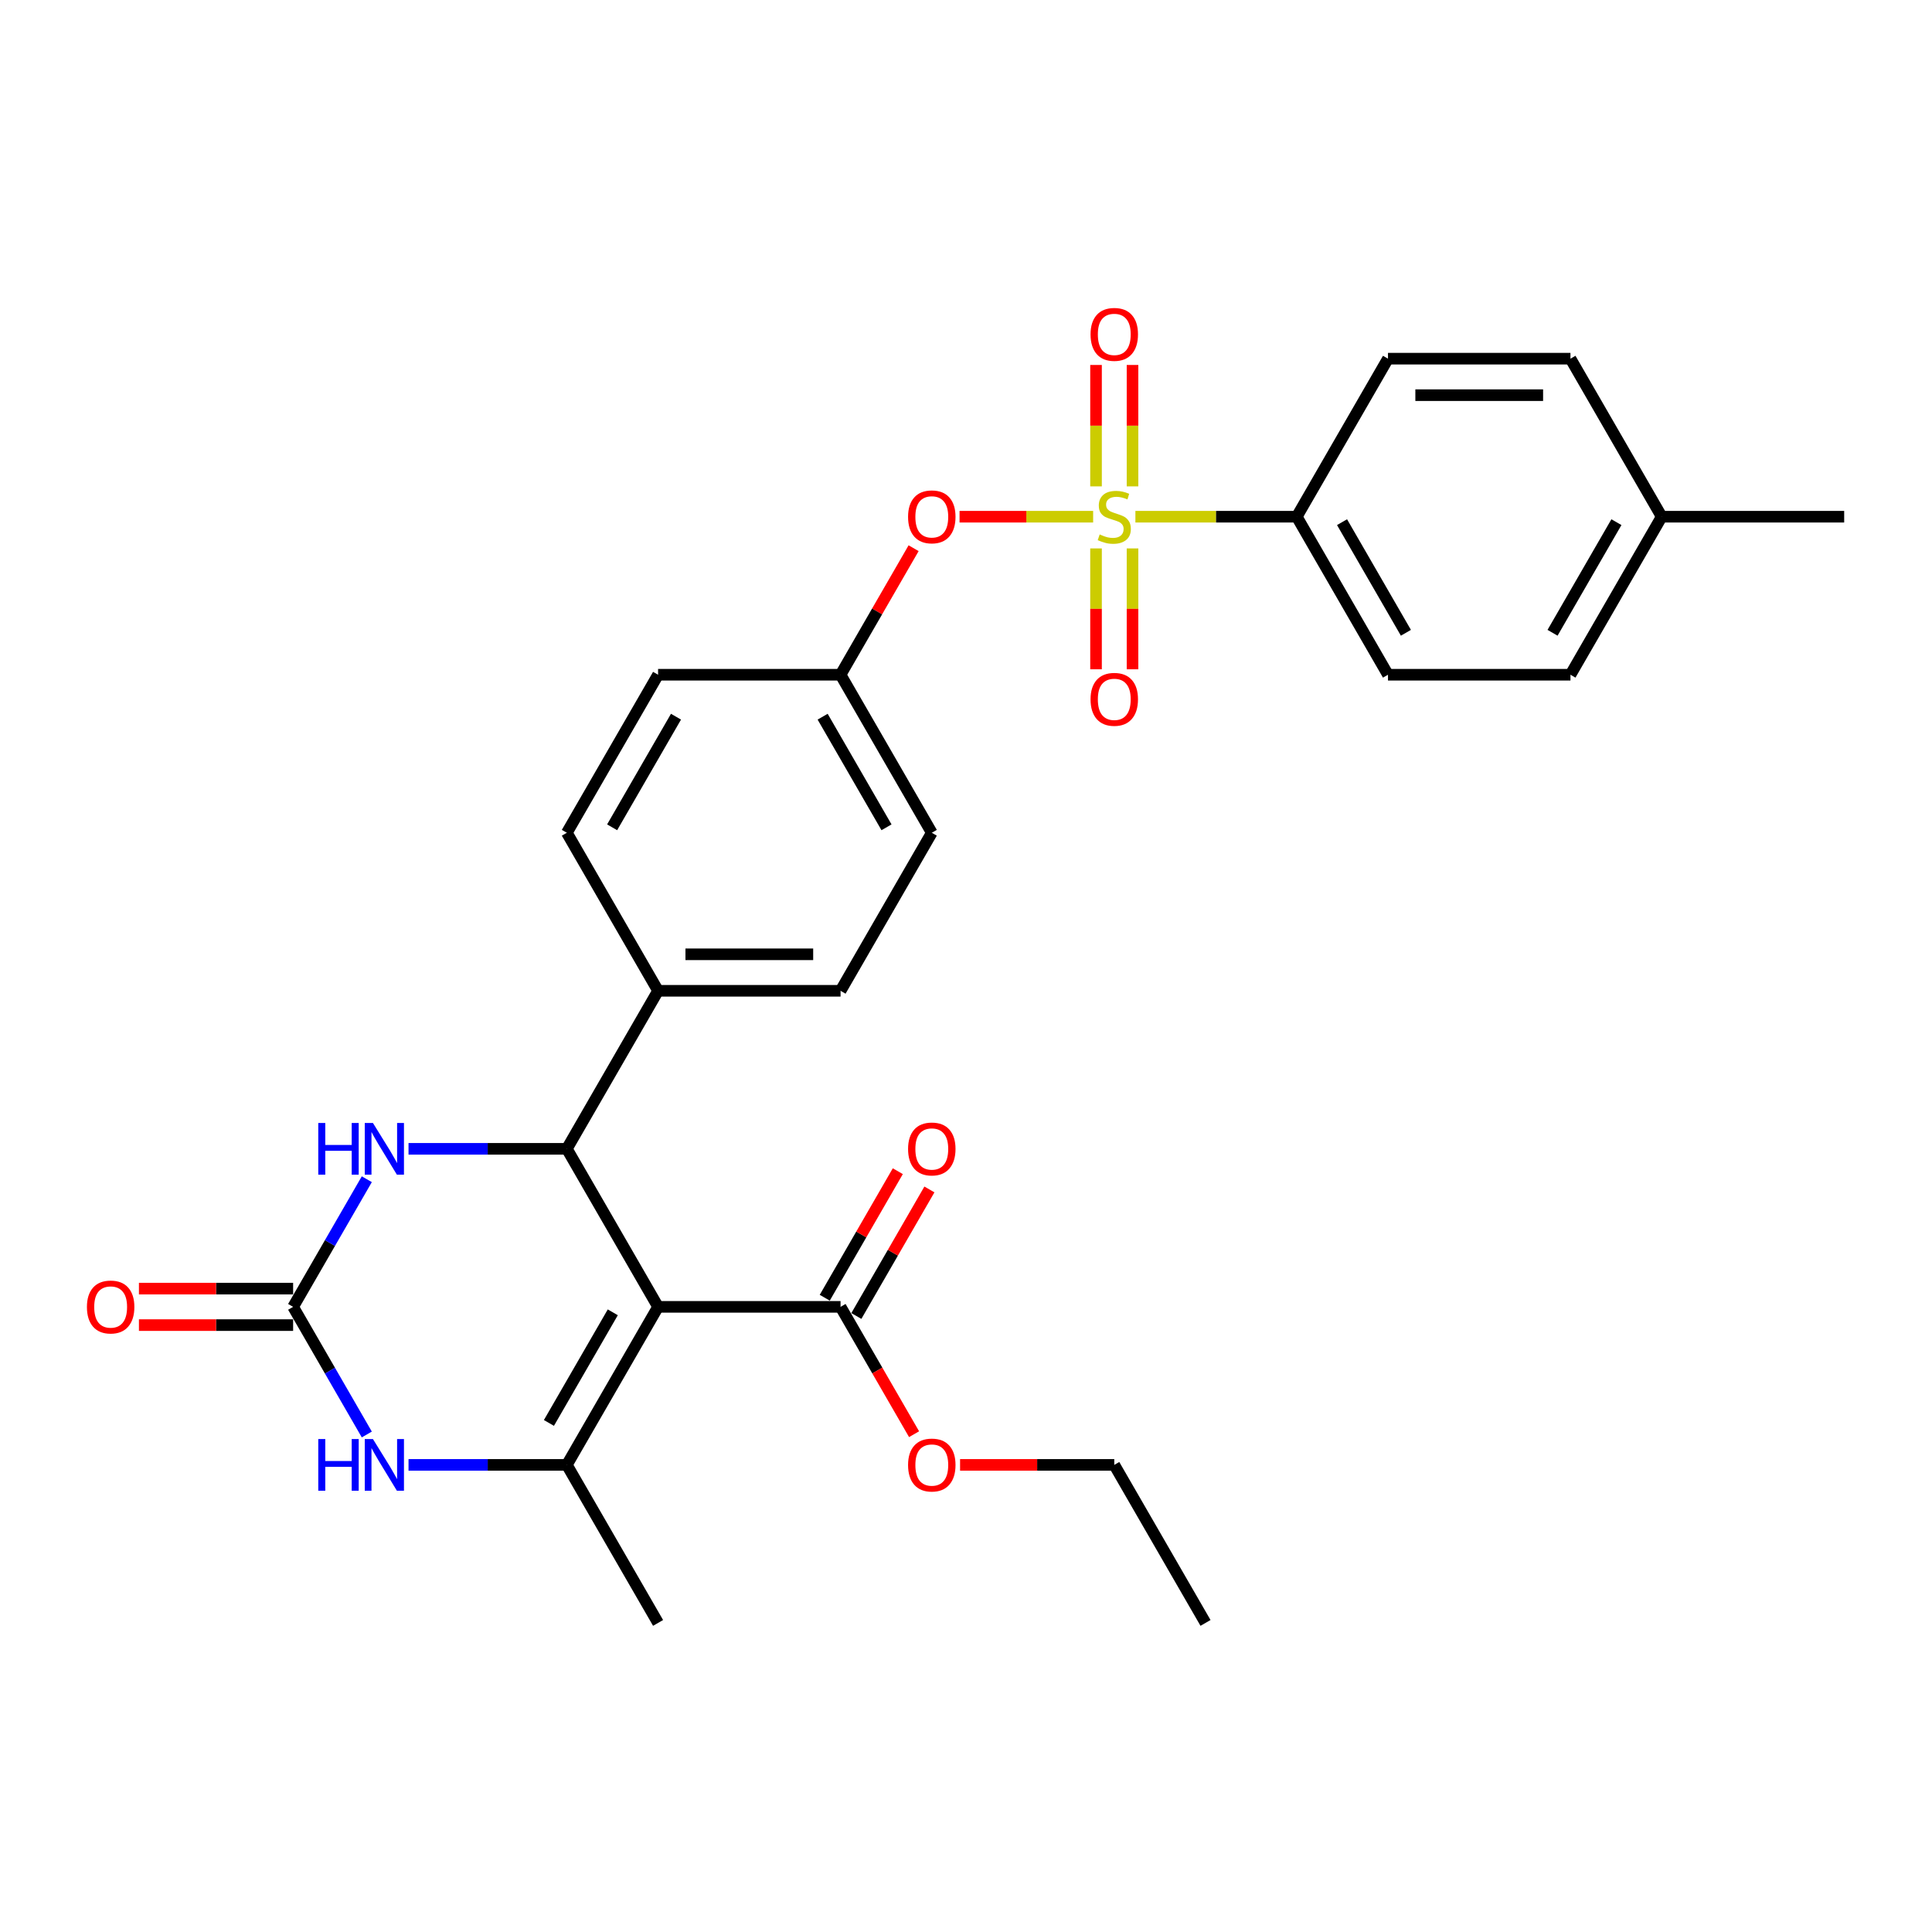 <?xml version='1.0' encoding='iso-8859-1'?>
<svg version='1.1' baseProfile='full'
              xmlns='http://www.w3.org/2000/svg'
                      xmlns:rdkit='http://www.rdkit.org/xml'
                      xmlns:xlink='http://www.w3.org/1999/xlink'
                  xml:space='preserve'
width='1000px' height='1000px' viewBox='0 0 1000 1000'>
<!-- END OF HEADER -->
<rect style='opacity:1.0;fill:#FFFFFF;stroke:none' width='1000' height='1000' x='0' y='0'> </rect>
<path class='bond-1' d='M 340.621,676.427 L 293.396,758.223' style='fill:none;fill-rule:evenodd;stroke:#000000;stroke-width:6px;stroke-linecap:butt;stroke-linejoin:miter;stroke-opacity:1' />
<path class='bond-1' d='M 317.178,679.252 L 284.12,736.509' style='fill:none;fill-rule:evenodd;stroke:#000000;stroke-width:6px;stroke-linecap:butt;stroke-linejoin:miter;stroke-opacity:1' />
<path class='bond-2' d='M 340.621,676.427 L 293.396,594.631' style='fill:none;fill-rule:evenodd;stroke:#000000;stroke-width:6px;stroke-linecap:butt;stroke-linejoin:miter;stroke-opacity:1' />
<path class='bond-6' d='M 340.621,676.427 L 435.071,676.427' style='fill:none;fill-rule:evenodd;stroke:#000000;stroke-width:6px;stroke-linecap:butt;stroke-linejoin:miter;stroke-opacity:1' />
<path class='bond-0' d='M 565.808,267.447 L 531.235,267.447' style='fill:none;fill-rule:evenodd;stroke:#CCCC00;stroke-width:6px;stroke-linecap:butt;stroke-linejoin:miter;stroke-opacity:1' />
<path class='bond-0' d='M 531.235,267.447 L 496.662,267.447' style='fill:none;fill-rule:evenodd;stroke:#FF0000;stroke-width:6px;stroke-linecap:butt;stroke-linejoin:miter;stroke-opacity:1' />
<path class='bond-8' d='M 587.683,267.447 L 629.439,267.447' style='fill:none;fill-rule:evenodd;stroke:#CCCC00;stroke-width:6px;stroke-linecap:butt;stroke-linejoin:miter;stroke-opacity:1' />
<path class='bond-8' d='M 629.439,267.447 L 671.196,267.447' style='fill:none;fill-rule:evenodd;stroke:#000000;stroke-width:6px;stroke-linecap:butt;stroke-linejoin:miter;stroke-opacity:1' />
<path class='bond-9' d='M 567.301,283.862 L 567.301,315.141' style='fill:none;fill-rule:evenodd;stroke:#CCCC00;stroke-width:6px;stroke-linecap:butt;stroke-linejoin:miter;stroke-opacity:1' />
<path class='bond-9' d='M 567.301,315.141 L 567.301,346.421' style='fill:none;fill-rule:evenodd;stroke:#FF0000;stroke-width:6px;stroke-linecap:butt;stroke-linejoin:miter;stroke-opacity:1' />
<path class='bond-9' d='M 586.191,283.862 L 586.191,315.141' style='fill:none;fill-rule:evenodd;stroke:#CCCC00;stroke-width:6px;stroke-linecap:butt;stroke-linejoin:miter;stroke-opacity:1' />
<path class='bond-9' d='M 586.191,315.141 L 586.191,346.421' style='fill:none;fill-rule:evenodd;stroke:#FF0000;stroke-width:6px;stroke-linecap:butt;stroke-linejoin:miter;stroke-opacity:1' />
<path class='bond-10' d='M 586.191,251.749 L 586.191,220.328' style='fill:none;fill-rule:evenodd;stroke:#CCCC00;stroke-width:6px;stroke-linecap:butt;stroke-linejoin:miter;stroke-opacity:1' />
<path class='bond-10' d='M 586.191,220.328 L 586.191,188.906' style='fill:none;fill-rule:evenodd;stroke:#FF0000;stroke-width:6px;stroke-linecap:butt;stroke-linejoin:miter;stroke-opacity:1' />
<path class='bond-10' d='M 567.301,251.749 L 567.301,220.328' style='fill:none;fill-rule:evenodd;stroke:#CCCC00;stroke-width:6px;stroke-linecap:butt;stroke-linejoin:miter;stroke-opacity:1' />
<path class='bond-10' d='M 567.301,220.328 L 567.301,188.906' style='fill:none;fill-rule:evenodd;stroke:#FF0000;stroke-width:6px;stroke-linecap:butt;stroke-linejoin:miter;stroke-opacity:1' />
<path class='bond-4' d='M 293.396,758.223 L 252.423,758.223' style='fill:none;fill-rule:evenodd;stroke:#000000;stroke-width:6px;stroke-linecap:butt;stroke-linejoin:miter;stroke-opacity:1' />
<path class='bond-4' d='M 252.423,758.223 L 211.451,758.223' style='fill:none;fill-rule:evenodd;stroke:#0000FF;stroke-width:6px;stroke-linecap:butt;stroke-linejoin:miter;stroke-opacity:1' />
<path class='bond-20' d='M 293.396,758.223 L 340.621,840.019' style='fill:none;fill-rule:evenodd;stroke:#000000;stroke-width:6px;stroke-linecap:butt;stroke-linejoin:miter;stroke-opacity:1' />
<path class='bond-5' d='M 293.396,594.631 L 252.423,594.631' style='fill:none;fill-rule:evenodd;stroke:#000000;stroke-width:6px;stroke-linecap:butt;stroke-linejoin:miter;stroke-opacity:1' />
<path class='bond-5' d='M 252.423,594.631 L 211.451,594.631' style='fill:none;fill-rule:evenodd;stroke:#0000FF;stroke-width:6px;stroke-linecap:butt;stroke-linejoin:miter;stroke-opacity:1' />
<path class='bond-11' d='M 293.396,594.631 L 340.621,512.835' style='fill:none;fill-rule:evenodd;stroke:#000000;stroke-width:6px;stroke-linecap:butt;stroke-linejoin:miter;stroke-opacity:1' />
<path class='bond-3' d='M 151.721,676.427 L 170.791,643.397' style='fill:none;fill-rule:evenodd;stroke:#000000;stroke-width:6px;stroke-linecap:butt;stroke-linejoin:miter;stroke-opacity:1' />
<path class='bond-3' d='M 170.791,643.397 L 189.861,610.366' style='fill:none;fill-rule:evenodd;stroke:#0000FF;stroke-width:6px;stroke-linecap:butt;stroke-linejoin:miter;stroke-opacity:1' />
<path class='bond-12' d='M 151.721,666.982 L 111.816,666.982' style='fill:none;fill-rule:evenodd;stroke:#000000;stroke-width:6px;stroke-linecap:butt;stroke-linejoin:miter;stroke-opacity:1' />
<path class='bond-12' d='M 111.816,666.982 L 71.91,666.982' style='fill:none;fill-rule:evenodd;stroke:#FF0000;stroke-width:6px;stroke-linecap:butt;stroke-linejoin:miter;stroke-opacity:1' />
<path class='bond-12' d='M 151.721,685.872 L 111.816,685.872' style='fill:none;fill-rule:evenodd;stroke:#000000;stroke-width:6px;stroke-linecap:butt;stroke-linejoin:miter;stroke-opacity:1' />
<path class='bond-12' d='M 111.816,685.872 L 71.91,685.872' style='fill:none;fill-rule:evenodd;stroke:#FF0000;stroke-width:6px;stroke-linecap:butt;stroke-linejoin:miter;stroke-opacity:1' />
<path class='bond-29' d='M 151.721,676.427 L 170.791,709.457' style='fill:none;fill-rule:evenodd;stroke:#000000;stroke-width:6px;stroke-linecap:butt;stroke-linejoin:miter;stroke-opacity:1' />
<path class='bond-29' d='M 170.791,709.457 L 189.861,742.488' style='fill:none;fill-rule:evenodd;stroke:#0000FF;stroke-width:6px;stroke-linecap:butt;stroke-linejoin:miter;stroke-opacity:1' />
<path class='bond-13' d='M 443.25,681.15 L 462.157,648.403' style='fill:none;fill-rule:evenodd;stroke:#000000;stroke-width:6px;stroke-linecap:butt;stroke-linejoin:miter;stroke-opacity:1' />
<path class='bond-13' d='M 462.157,648.403 L 481.063,615.656' style='fill:none;fill-rule:evenodd;stroke:#FF0000;stroke-width:6px;stroke-linecap:butt;stroke-linejoin:miter;stroke-opacity:1' />
<path class='bond-13' d='M 426.891,671.705 L 445.798,638.958' style='fill:none;fill-rule:evenodd;stroke:#000000;stroke-width:6px;stroke-linecap:butt;stroke-linejoin:miter;stroke-opacity:1' />
<path class='bond-13' d='M 445.798,638.958 L 464.704,606.211' style='fill:none;fill-rule:evenodd;stroke:#FF0000;stroke-width:6px;stroke-linecap:butt;stroke-linejoin:miter;stroke-opacity:1' />
<path class='bond-19' d='M 435.071,676.427 L 454.097,709.382' style='fill:none;fill-rule:evenodd;stroke:#000000;stroke-width:6px;stroke-linecap:butt;stroke-linejoin:miter;stroke-opacity:1' />
<path class='bond-19' d='M 454.097,709.382 L 473.124,742.337' style='fill:none;fill-rule:evenodd;stroke:#FF0000;stroke-width:6px;stroke-linecap:butt;stroke-linejoin:miter;stroke-opacity:1' />
<path class='bond-7' d='M 472.884,283.749 L 453.977,316.496' style='fill:none;fill-rule:evenodd;stroke:#FF0000;stroke-width:6px;stroke-linecap:butt;stroke-linejoin:miter;stroke-opacity:1' />
<path class='bond-7' d='M 453.977,316.496 L 435.071,349.243' style='fill:none;fill-rule:evenodd;stroke:#000000;stroke-width:6px;stroke-linecap:butt;stroke-linejoin:miter;stroke-opacity:1' />
<path class='bond-14' d='M 671.196,267.447 L 718.421,349.243' style='fill:none;fill-rule:evenodd;stroke:#000000;stroke-width:6px;stroke-linecap:butt;stroke-linejoin:miter;stroke-opacity:1' />
<path class='bond-14' d='M 694.639,270.271 L 727.696,327.528' style='fill:none;fill-rule:evenodd;stroke:#000000;stroke-width:6px;stroke-linecap:butt;stroke-linejoin:miter;stroke-opacity:1' />
<path class='bond-15' d='M 671.196,267.447 L 718.421,185.651' style='fill:none;fill-rule:evenodd;stroke:#000000;stroke-width:6px;stroke-linecap:butt;stroke-linejoin:miter;stroke-opacity:1' />
<path class='bond-16' d='M 340.621,512.835 L 435.071,512.835' style='fill:none;fill-rule:evenodd;stroke:#000000;stroke-width:6px;stroke-linecap:butt;stroke-linejoin:miter;stroke-opacity:1' />
<path class='bond-16' d='M 354.788,493.945 L 420.903,493.945' style='fill:none;fill-rule:evenodd;stroke:#000000;stroke-width:6px;stroke-linecap:butt;stroke-linejoin:miter;stroke-opacity:1' />
<path class='bond-17' d='M 340.621,512.835 L 293.396,431.039' style='fill:none;fill-rule:evenodd;stroke:#000000;stroke-width:6px;stroke-linecap:butt;stroke-linejoin:miter;stroke-opacity:1' />
<path class='bond-24' d='M 718.421,349.243 L 812.871,349.243' style='fill:none;fill-rule:evenodd;stroke:#000000;stroke-width:6px;stroke-linecap:butt;stroke-linejoin:miter;stroke-opacity:1' />
<path class='bond-23' d='M 718.421,185.651 L 812.871,185.651' style='fill:none;fill-rule:evenodd;stroke:#000000;stroke-width:6px;stroke-linecap:butt;stroke-linejoin:miter;stroke-opacity:1' />
<path class='bond-23' d='M 732.588,204.541 L 798.703,204.541' style='fill:none;fill-rule:evenodd;stroke:#000000;stroke-width:6px;stroke-linecap:butt;stroke-linejoin:miter;stroke-opacity:1' />
<path class='bond-22' d='M 435.071,512.835 L 482.296,431.039' style='fill:none;fill-rule:evenodd;stroke:#000000;stroke-width:6px;stroke-linecap:butt;stroke-linejoin:miter;stroke-opacity:1' />
<path class='bond-21' d='M 293.396,431.039 L 340.621,349.243' style='fill:none;fill-rule:evenodd;stroke:#000000;stroke-width:6px;stroke-linecap:butt;stroke-linejoin:miter;stroke-opacity:1' />
<path class='bond-21' d='M 316.839,428.214 L 349.896,370.957' style='fill:none;fill-rule:evenodd;stroke:#000000;stroke-width:6px;stroke-linecap:butt;stroke-linejoin:miter;stroke-opacity:1' />
<path class='bond-18' d='M 435.071,349.243 L 340.621,349.243' style='fill:none;fill-rule:evenodd;stroke:#000000;stroke-width:6px;stroke-linecap:butt;stroke-linejoin:miter;stroke-opacity:1' />
<path class='bond-30' d='M 435.071,349.243 L 482.296,431.039' style='fill:none;fill-rule:evenodd;stroke:#000000;stroke-width:6px;stroke-linecap:butt;stroke-linejoin:miter;stroke-opacity:1' />
<path class='bond-30' d='M 425.795,370.957 L 458.853,428.214' style='fill:none;fill-rule:evenodd;stroke:#000000;stroke-width:6px;stroke-linecap:butt;stroke-linejoin:miter;stroke-opacity:1' />
<path class='bond-26' d='M 496.935,758.223 L 536.84,758.223' style='fill:none;fill-rule:evenodd;stroke:#FF0000;stroke-width:6px;stroke-linecap:butt;stroke-linejoin:miter;stroke-opacity:1' />
<path class='bond-26' d='M 536.84,758.223 L 576.746,758.223' style='fill:none;fill-rule:evenodd;stroke:#000000;stroke-width:6px;stroke-linecap:butt;stroke-linejoin:miter;stroke-opacity:1' />
<path class='bond-25' d='M 812.871,185.651 L 860.095,267.447' style='fill:none;fill-rule:evenodd;stroke:#000000;stroke-width:6px;stroke-linecap:butt;stroke-linejoin:miter;stroke-opacity:1' />
<path class='bond-31' d='M 812.871,349.243 L 860.095,267.447' style='fill:none;fill-rule:evenodd;stroke:#000000;stroke-width:6px;stroke-linecap:butt;stroke-linejoin:miter;stroke-opacity:1' />
<path class='bond-31' d='M 803.595,327.528 L 836.653,270.271' style='fill:none;fill-rule:evenodd;stroke:#000000;stroke-width:6px;stroke-linecap:butt;stroke-linejoin:miter;stroke-opacity:1' />
<path class='bond-27' d='M 860.095,267.447 L 954.545,267.447' style='fill:none;fill-rule:evenodd;stroke:#000000;stroke-width:6px;stroke-linecap:butt;stroke-linejoin:miter;stroke-opacity:1' />
<path class='bond-28' d='M 576.746,758.223 L 623.971,840.019' style='fill:none;fill-rule:evenodd;stroke:#000000;stroke-width:6px;stroke-linecap:butt;stroke-linejoin:miter;stroke-opacity:1' />
<path  class='atom-1' d='M 569.19 276.627
Q 569.492 276.741, 570.739 277.27
Q 571.985 277.798, 573.345 278.138
Q 574.743 278.441, 576.103 278.441
Q 578.635 278.441, 580.108 277.232
Q 581.581 275.985, 581.581 273.832
Q 581.581 272.358, 580.826 271.451
Q 580.108 270.545, 578.975 270.054
Q 577.841 269.562, 575.952 268.996
Q 573.572 268.278, 572.136 267.598
Q 570.739 266.918, 569.719 265.482
Q 568.736 264.047, 568.736 261.629
Q 568.736 258.266, 571.003 256.188
Q 573.308 254.11, 577.841 254.11
Q 580.939 254.11, 584.453 255.584
L 583.584 258.493
Q 580.372 257.171, 577.955 257.171
Q 575.348 257.171, 573.912 258.266
Q 572.476 259.324, 572.514 261.175
Q 572.514 262.611, 573.232 263.48
Q 573.988 264.349, 575.045 264.84
Q 576.141 265.331, 577.955 265.898
Q 580.372 266.653, 581.808 267.409
Q 583.244 268.165, 584.264 269.714
Q 585.322 271.225, 585.322 273.832
Q 585.322 277.534, 582.828 279.536
Q 580.372 281.501, 576.254 281.501
Q 573.874 281.501, 572.061 280.972
Q 570.285 280.481, 568.17 279.612
L 569.19 276.627
' fill='#CCCC00'/>
<path  class='atom-5' d='M 164.736 744.849
L 168.363 744.849
L 168.363 756.221
L 182.039 756.221
L 182.039 744.849
L 185.666 744.849
L 185.666 771.597
L 182.039 771.597
L 182.039 759.243
L 168.363 759.243
L 168.363 771.597
L 164.736 771.597
L 164.736 744.849
' fill='#0000FF'/>
<path  class='atom-5' d='M 193.033 744.849
L 201.798 759.017
Q 202.667 760.414, 204.065 762.946
Q 205.463 765.477, 205.538 765.628
L 205.538 744.849
L 209.09 744.849
L 209.09 771.597
L 205.425 771.597
L 196.018 756.107
Q 194.922 754.294, 193.751 752.216
Q 192.618 750.138, 192.278 749.496
L 192.278 771.597
L 188.802 771.597
L 188.802 744.849
L 193.033 744.849
' fill='#0000FF'/>
<path  class='atom-6' d='M 164.736 581.257
L 168.363 581.257
L 168.363 592.629
L 182.039 592.629
L 182.039 581.257
L 185.666 581.257
L 185.666 608.005
L 182.039 608.005
L 182.039 595.651
L 168.363 595.651
L 168.363 608.005
L 164.736 608.005
L 164.736 581.257
' fill='#0000FF'/>
<path  class='atom-6' d='M 193.033 581.257
L 201.798 595.424
Q 202.667 596.822, 204.065 599.354
Q 205.463 601.885, 205.538 602.036
L 205.538 581.257
L 209.09 581.257
L 209.09 608.005
L 205.425 608.005
L 196.018 592.515
Q 194.922 590.702, 193.751 588.624
Q 192.618 586.546, 192.278 585.904
L 192.278 608.005
L 188.802 608.005
L 188.802 581.257
L 193.033 581.257
' fill='#0000FF'/>
<path  class='atom-8' d='M 470.017 267.522
Q 470.017 261.1, 473.191 257.511
Q 476.364 253.922, 482.296 253.922
Q 488.227 253.922, 491.401 257.511
Q 494.574 261.1, 494.574 267.522
Q 494.574 274.02, 491.363 277.723
Q 488.152 281.388, 482.296 281.388
Q 476.402 281.388, 473.191 277.723
Q 470.017 274.058, 470.017 267.522
M 482.296 278.365
Q 486.376 278.365, 488.567 275.645
Q 490.796 272.887, 490.796 267.522
Q 490.796 262.271, 488.567 259.626
Q 486.376 256.944, 482.296 256.944
Q 478.215 256.944, 475.986 259.589
Q 473.795 262.233, 473.795 267.522
Q 473.795 272.925, 475.986 275.645
Q 478.215 278.365, 482.296 278.365
' fill='#FF0000'/>
<path  class='atom-10' d='M 564.467 361.972
Q 564.467 355.55, 567.641 351.961
Q 570.814 348.371, 576.746 348.371
Q 582.677 348.371, 585.851 351.961
Q 589.024 355.55, 589.024 361.972
Q 589.024 368.47, 585.813 372.173
Q 582.601 375.838, 576.746 375.838
Q 570.852 375.838, 567.641 372.173
Q 564.467 368.508, 564.467 361.972
M 576.746 372.815
Q 580.826 372.815, 583.017 370.095
Q 585.246 367.337, 585.246 361.972
Q 585.246 356.721, 583.017 354.076
Q 580.826 351.394, 576.746 351.394
Q 572.665 351.394, 570.436 354.038
Q 568.245 356.683, 568.245 361.972
Q 568.245 367.375, 570.436 370.095
Q 572.665 372.815, 576.746 372.815
' fill='#FF0000'/>
<path  class='atom-11' d='M 564.467 173.072
Q 564.467 166.65, 567.641 163.061
Q 570.814 159.472, 576.746 159.472
Q 582.677 159.472, 585.851 163.061
Q 589.024 166.65, 589.024 173.072
Q 589.024 179.57, 585.813 183.273
Q 582.601 186.938, 576.746 186.938
Q 570.852 186.938, 567.641 183.273
Q 564.467 179.608, 564.467 173.072
M 576.746 183.915
Q 580.826 183.915, 583.017 181.195
Q 585.246 178.437, 585.246 173.072
Q 585.246 167.821, 583.017 165.176
Q 580.826 162.494, 576.746 162.494
Q 572.665 162.494, 570.436 165.139
Q 568.245 167.783, 568.245 173.072
Q 568.245 178.475, 570.436 181.195
Q 572.665 183.915, 576.746 183.915
' fill='#FF0000'/>
<path  class='atom-13' d='M 44.992 676.503
Q 44.992 670.08, 48.166 666.491
Q 51.339 662.902, 57.271 662.902
Q 63.202 662.902, 66.376 666.491
Q 69.549 670.08, 69.549 676.503
Q 69.549 683.001, 66.338 686.703
Q 63.127 690.368, 57.271 690.368
Q 51.377 690.368, 48.166 686.703
Q 44.992 683.039, 44.992 676.503
M 57.271 687.346
Q 61.351 687.346, 63.542 684.625
Q 65.771 681.867, 65.771 676.503
Q 65.771 671.251, 63.542 668.607
Q 61.351 665.924, 57.271 665.924
Q 53.191 665.924, 50.962 668.569
Q 48.77 671.213, 48.77 676.503
Q 48.77 681.905, 50.962 684.625
Q 53.191 687.346, 57.271 687.346
' fill='#FF0000'/>
<path  class='atom-14' d='M 470.017 594.707
Q 470.017 588.284, 473.191 584.695
Q 476.364 581.106, 482.296 581.106
Q 488.227 581.106, 491.401 584.695
Q 494.574 588.284, 494.574 594.707
Q 494.574 601.205, 491.363 604.907
Q 488.152 608.572, 482.296 608.572
Q 476.402 608.572, 473.191 604.907
Q 470.017 601.243, 470.017 594.707
M 482.296 605.549
Q 486.376 605.549, 488.567 602.829
Q 490.796 600.071, 490.796 594.707
Q 490.796 589.455, 488.567 586.811
Q 486.376 584.128, 482.296 584.128
Q 478.215 584.128, 475.986 586.773
Q 473.795 589.417, 473.795 594.707
Q 473.795 600.109, 475.986 602.829
Q 478.215 605.549, 482.296 605.549
' fill='#FF0000'/>
<path  class='atom-20' d='M 470.017 758.299
Q 470.017 751.876, 473.191 748.287
Q 476.364 744.698, 482.296 744.698
Q 488.227 744.698, 491.401 748.287
Q 494.574 751.876, 494.574 758.299
Q 494.574 764.797, 491.363 768.499
Q 488.152 772.164, 482.296 772.164
Q 476.402 772.164, 473.191 768.499
Q 470.017 764.835, 470.017 758.299
M 482.296 769.142
Q 486.376 769.142, 488.567 766.421
Q 490.796 763.663, 490.796 758.299
Q 490.796 753.047, 488.567 750.403
Q 486.376 747.72, 482.296 747.72
Q 478.215 747.72, 475.986 750.365
Q 473.795 753.01, 473.795 758.299
Q 473.795 763.701, 475.986 766.421
Q 478.215 769.142, 482.296 769.142
' fill='#FF0000'/>
</svg>
